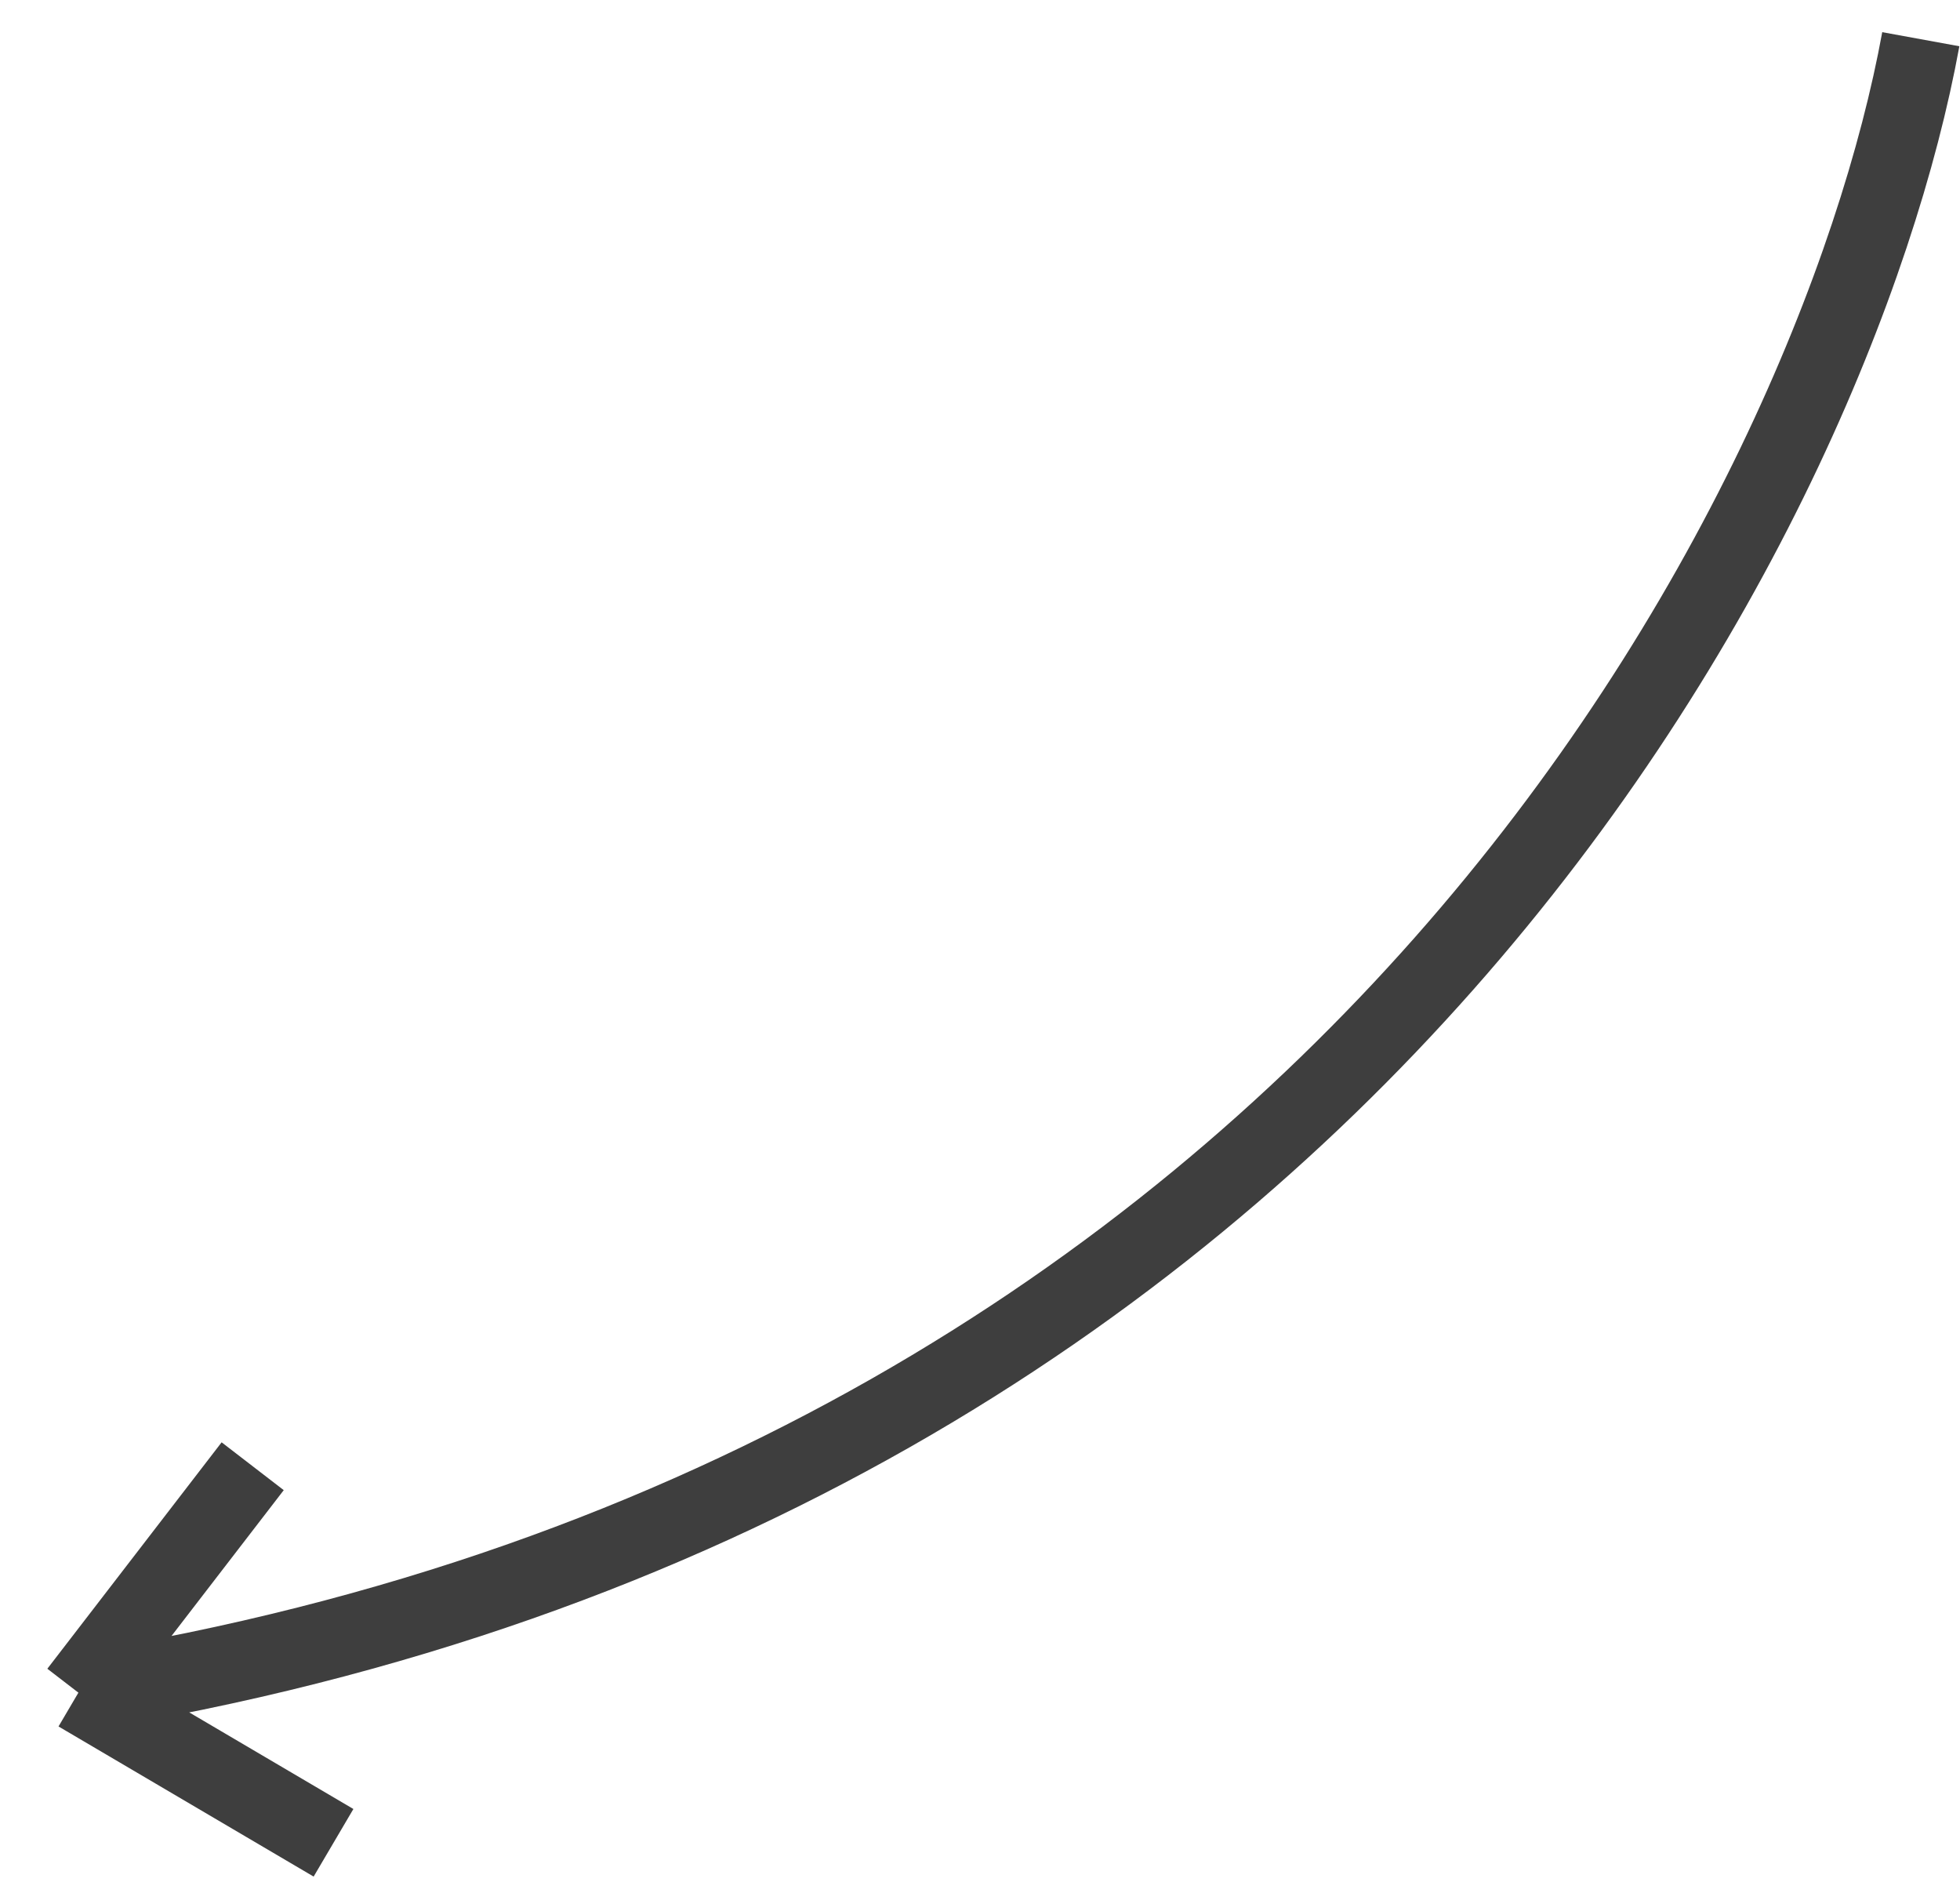 <?xml version="1.0" encoding="UTF-8"?> <svg xmlns="http://www.w3.org/2000/svg" width="50" height="48" viewBox="0 0 50 48" fill="none"> <path d="M49 1C46.831 12.879 34.394 37.944 2 43.171M2 43.171L6.446 37.396M2 43.171L8.508 47" stroke="#3E3E3E" stroke-width="2"></path> </svg> 